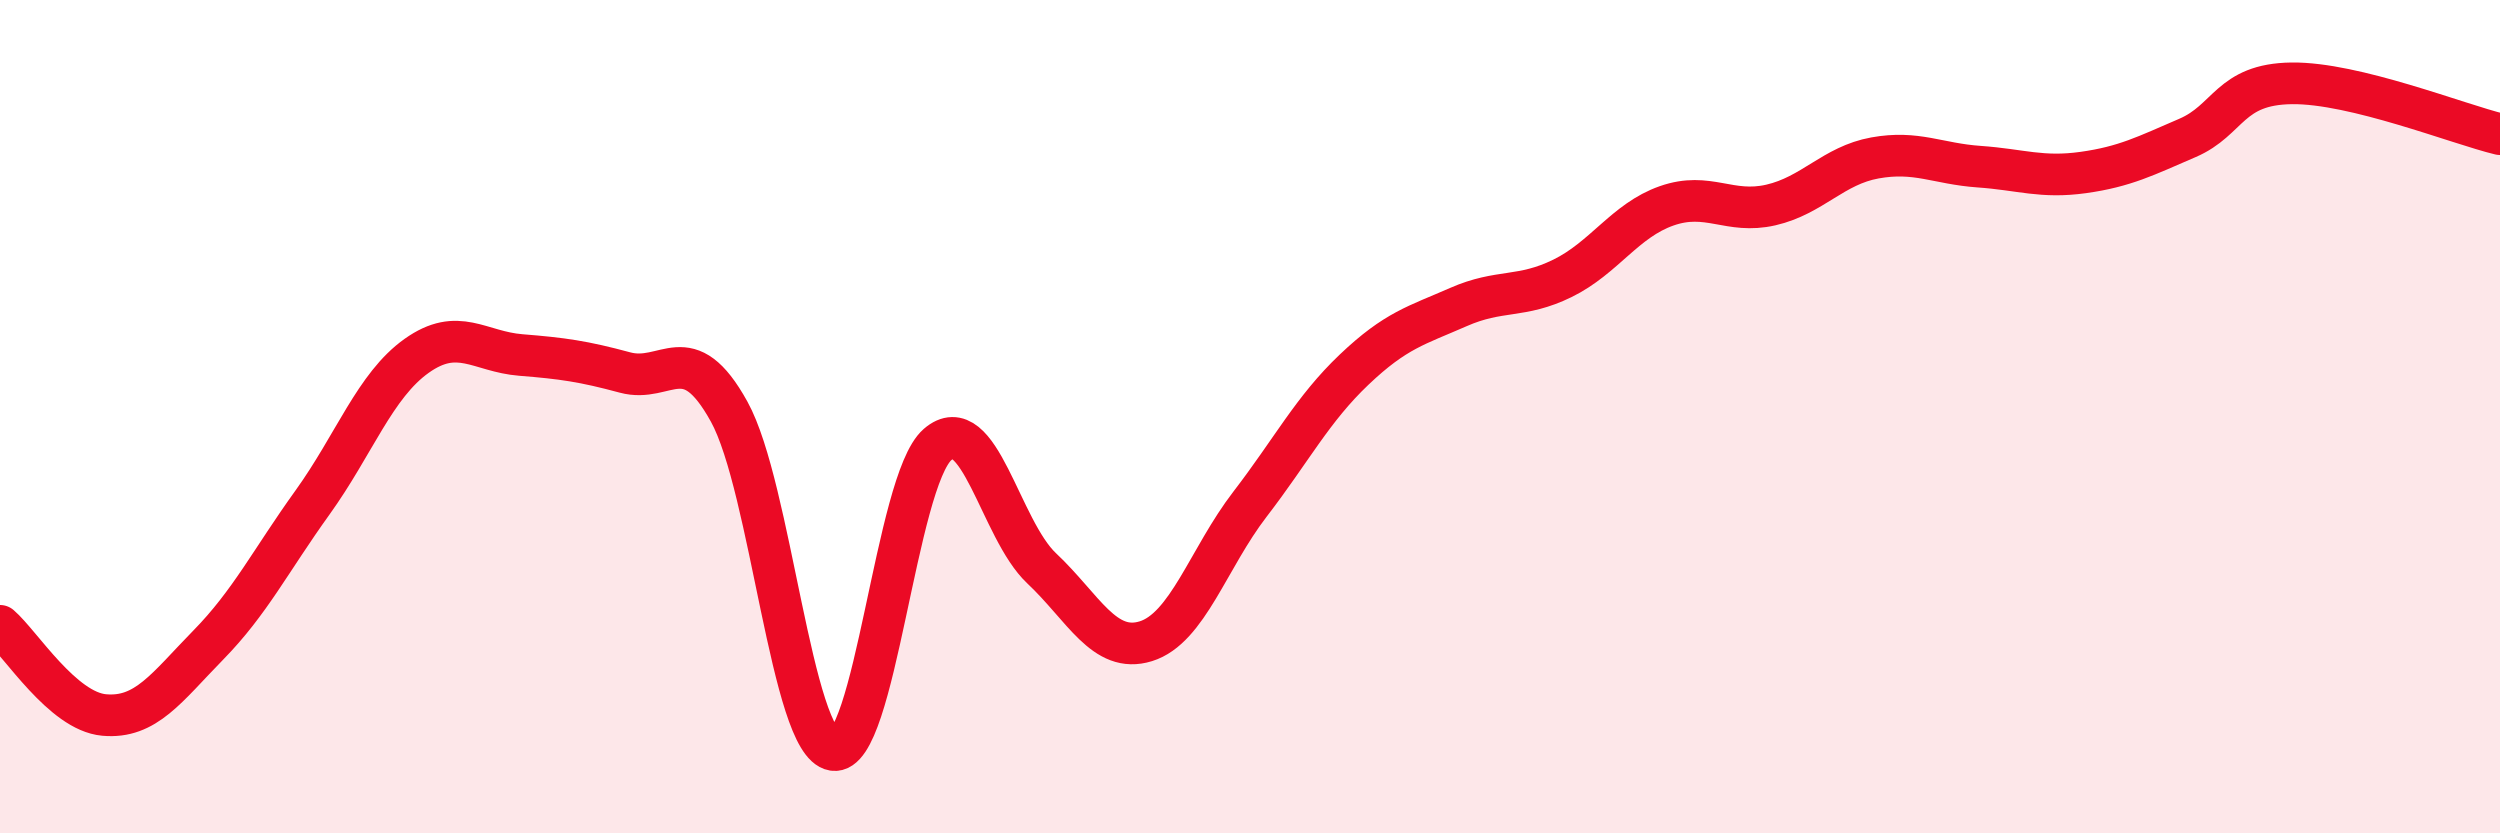 
    <svg width="60" height="20" viewBox="0 0 60 20" xmlns="http://www.w3.org/2000/svg">
      <path
        d="M 0,15.02 C 0.5,15.45 1.5,17.07 2.5,17.16 C 3.5,17.25 4,16.5 5,15.48 C 6,14.46 6.5,13.45 7.5,12.06 C 8.5,10.67 9,9.25 10,8.54 C 11,7.83 11.5,8.44 12.5,8.52 C 13.5,8.6 14,8.67 15,8.94 C 16,9.21 16.5,8.07 17.5,9.88 C 18.5,11.69 19,17.84 20,18 C 21,18.16 21.5,11.54 22.5,10.67 C 23.5,9.8 24,12.7 25,13.64 C 26,14.58 26.5,15.7 27.5,15.39 C 28.5,15.08 29,13.4 30,12.1 C 31,10.8 31.5,9.82 32.5,8.87 C 33.5,7.92 34,7.81 35,7.37 C 36,6.93 36.5,7.17 37.5,6.68 C 38.5,6.19 39,5.29 40,4.94 C 41,4.59 41.5,5.15 42.5,4.92 C 43.5,4.69 44,3.97 45,3.79 C 46,3.61 46.5,3.93 47.5,4 C 48.5,4.07 49,4.28 50,4.14 C 51,4 51.5,3.74 52.5,3.31 C 53.5,2.88 53.5,2.02 55,2 C 56.5,1.98 59,2.98 60,3.22L60 20L0 20Z"
        fill="#EB0A25"
        opacity="0.1"
        stroke-linecap="round"
        stroke-linejoin="round"
      />
      <path
        d="M 0,15.02 C 0.5,15.45 1.5,17.07 2.5,17.16 C 3.5,17.25 4,16.5 5,15.48 C 6,14.46 6.5,13.45 7.5,12.06 C 8.5,10.67 9,9.25 10,8.54 C 11,7.83 11.5,8.44 12.5,8.52 C 13.5,8.6 14,8.67 15,8.94 C 16,9.21 16.5,8.07 17.5,9.88 C 18.5,11.69 19,17.84 20,18 C 21,18.16 21.5,11.54 22.5,10.67 C 23.5,9.8 24,12.7 25,13.64 C 26,14.58 26.5,15.7 27.5,15.39 C 28.5,15.08 29,13.4 30,12.1 C 31,10.8 31.5,9.82 32.5,8.87 C 33.5,7.92 34,7.81 35,7.37 C 36,6.93 36.5,7.17 37.5,6.68 C 38.5,6.19 39,5.29 40,4.94 C 41,4.59 41.5,5.15 42.5,4.92 C 43.5,4.69 44,3.97 45,3.79 C 46,3.61 46.5,3.93 47.5,4 C 48.5,4.07 49,4.28 50,4.14 C 51,4 51.5,3.74 52.5,3.31 C 53.5,2.88 53.5,2.02 55,2 C 56.5,1.98 59,2.98 60,3.22"
        stroke="#EB0A25"
        stroke-width="1"
        fill="none"
        stroke-linecap="round"
        stroke-linejoin="round"
      />
    </svg>
  